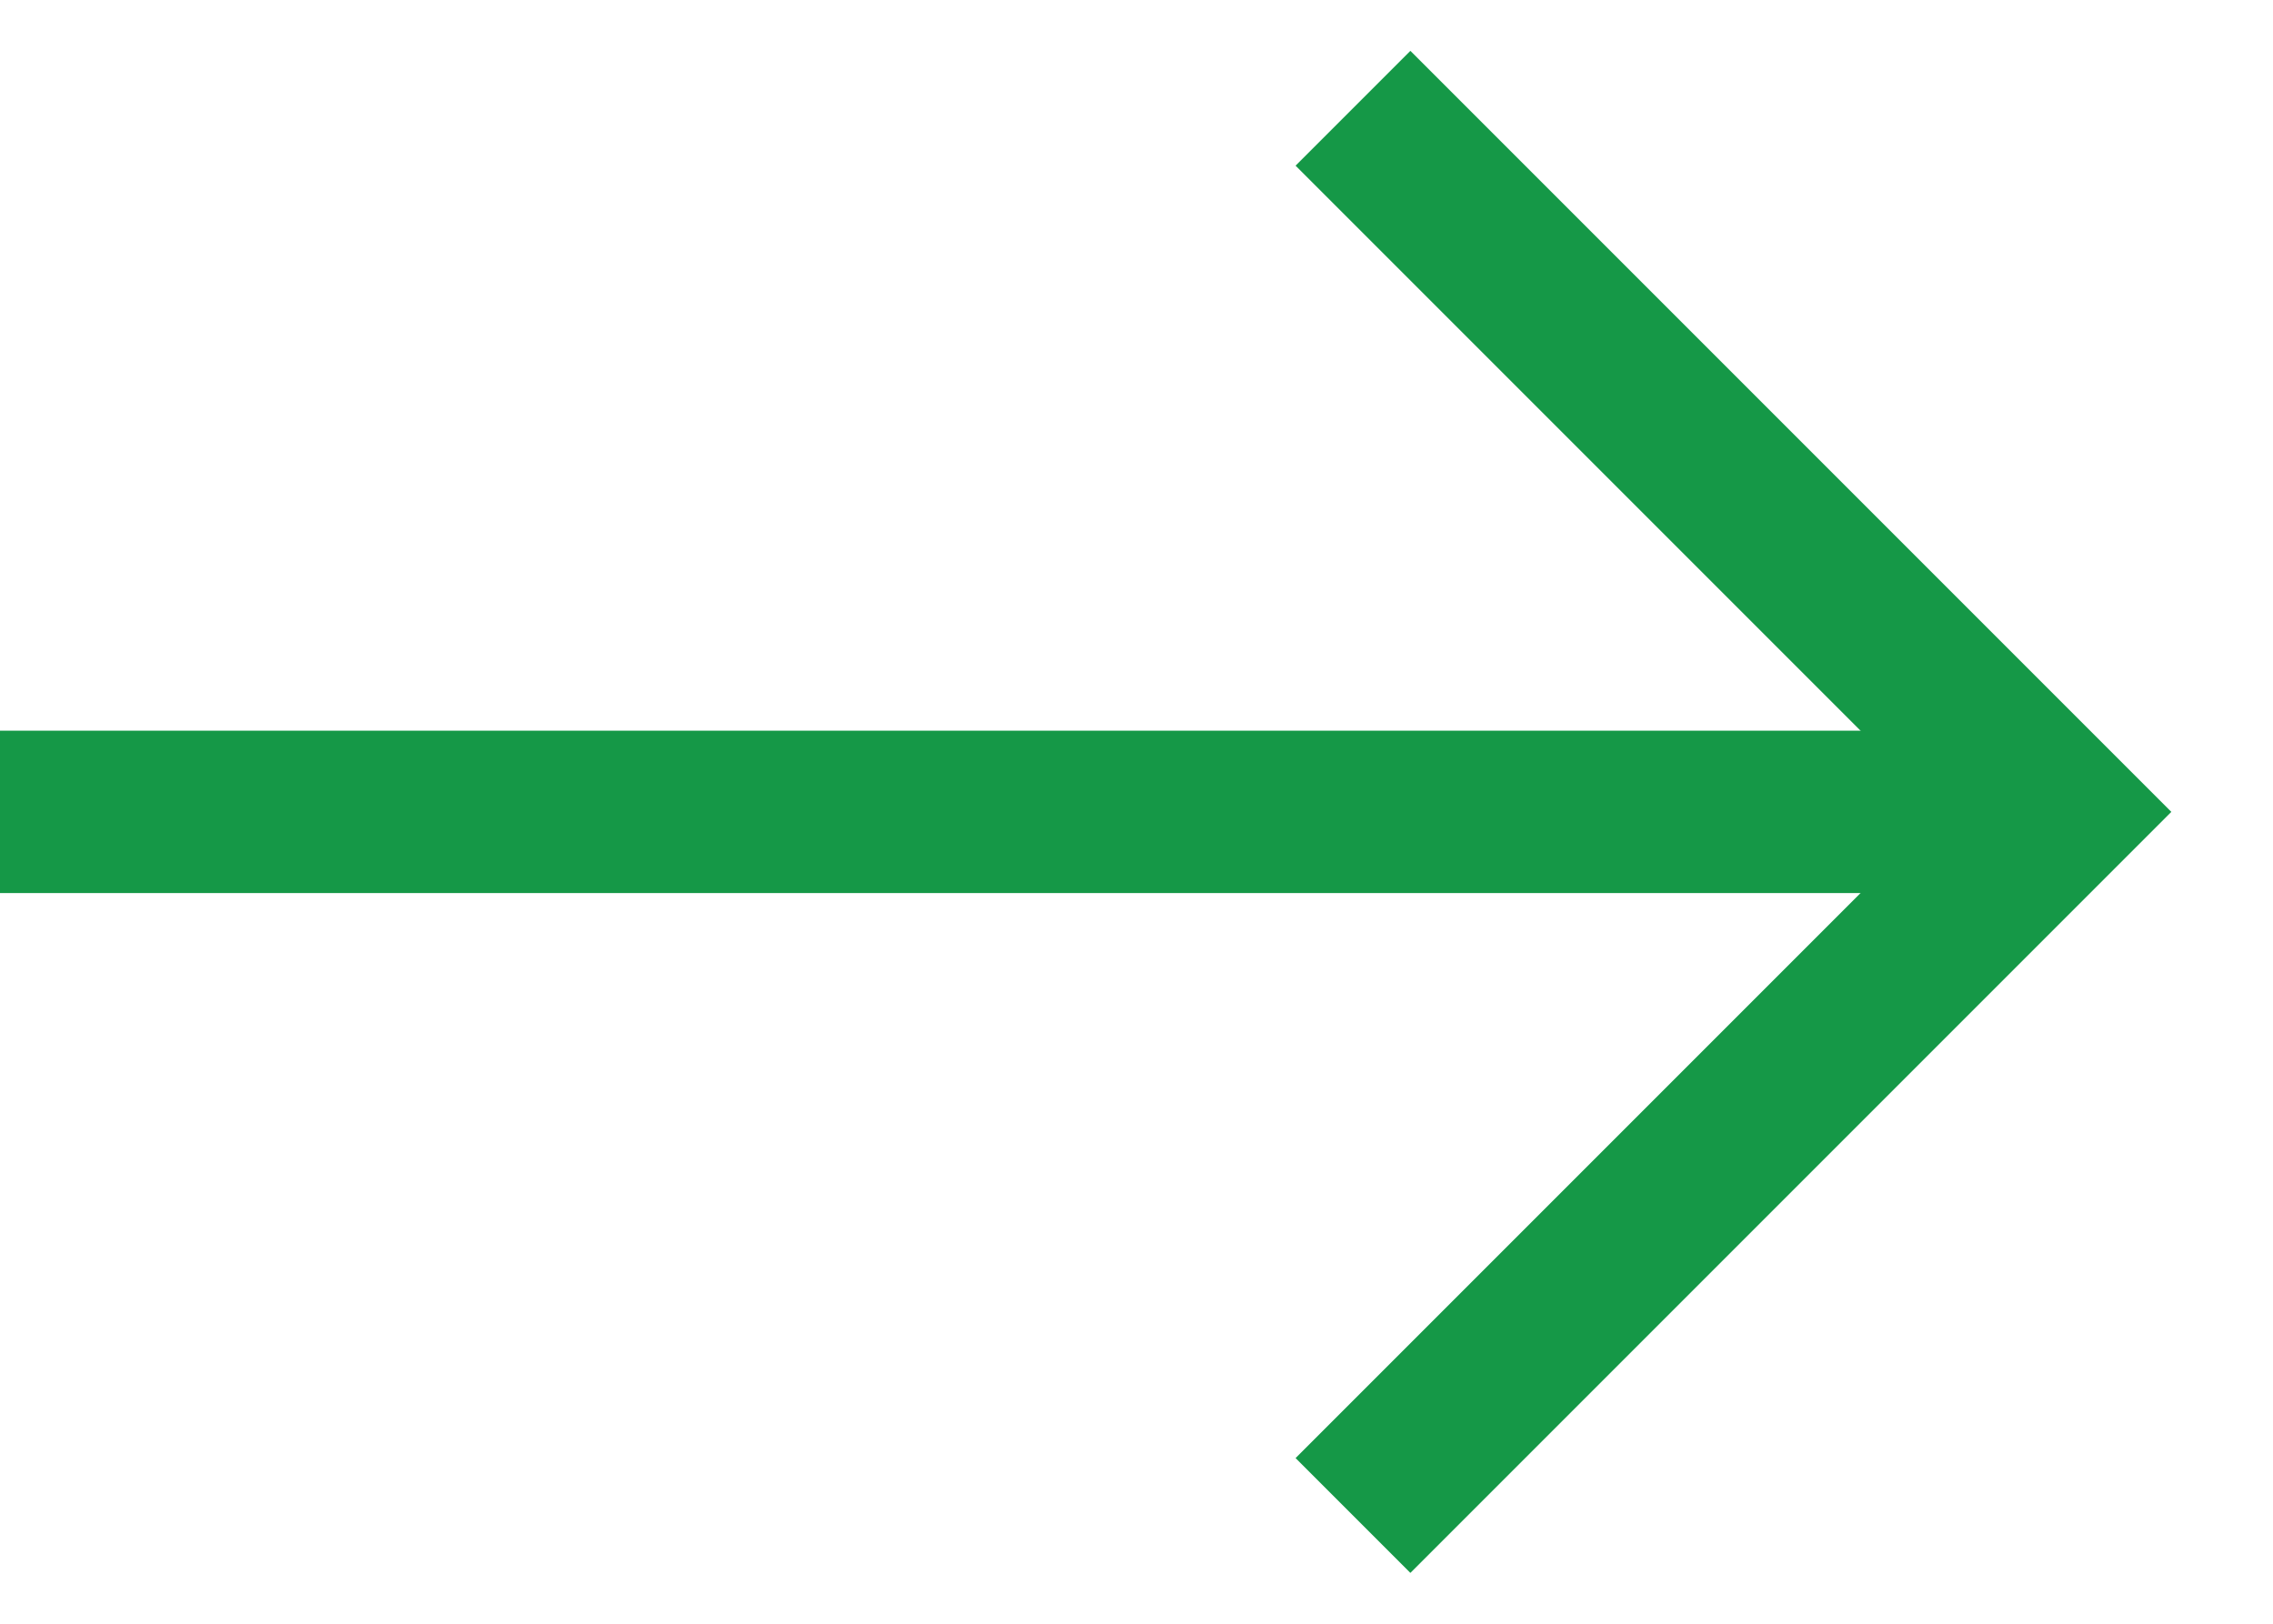<svg width="21" height="15" viewBox="0 0 21 15" fill="none" xmlns="http://www.w3.org/2000/svg">
<path d="M12.5 14L19 7.5L12.5 1" stroke="#159847" stroke-width="1.5"/>
<path d="M0 6.75H19V8.25H0V6.75Z" fill="#159847"/>
</svg>
